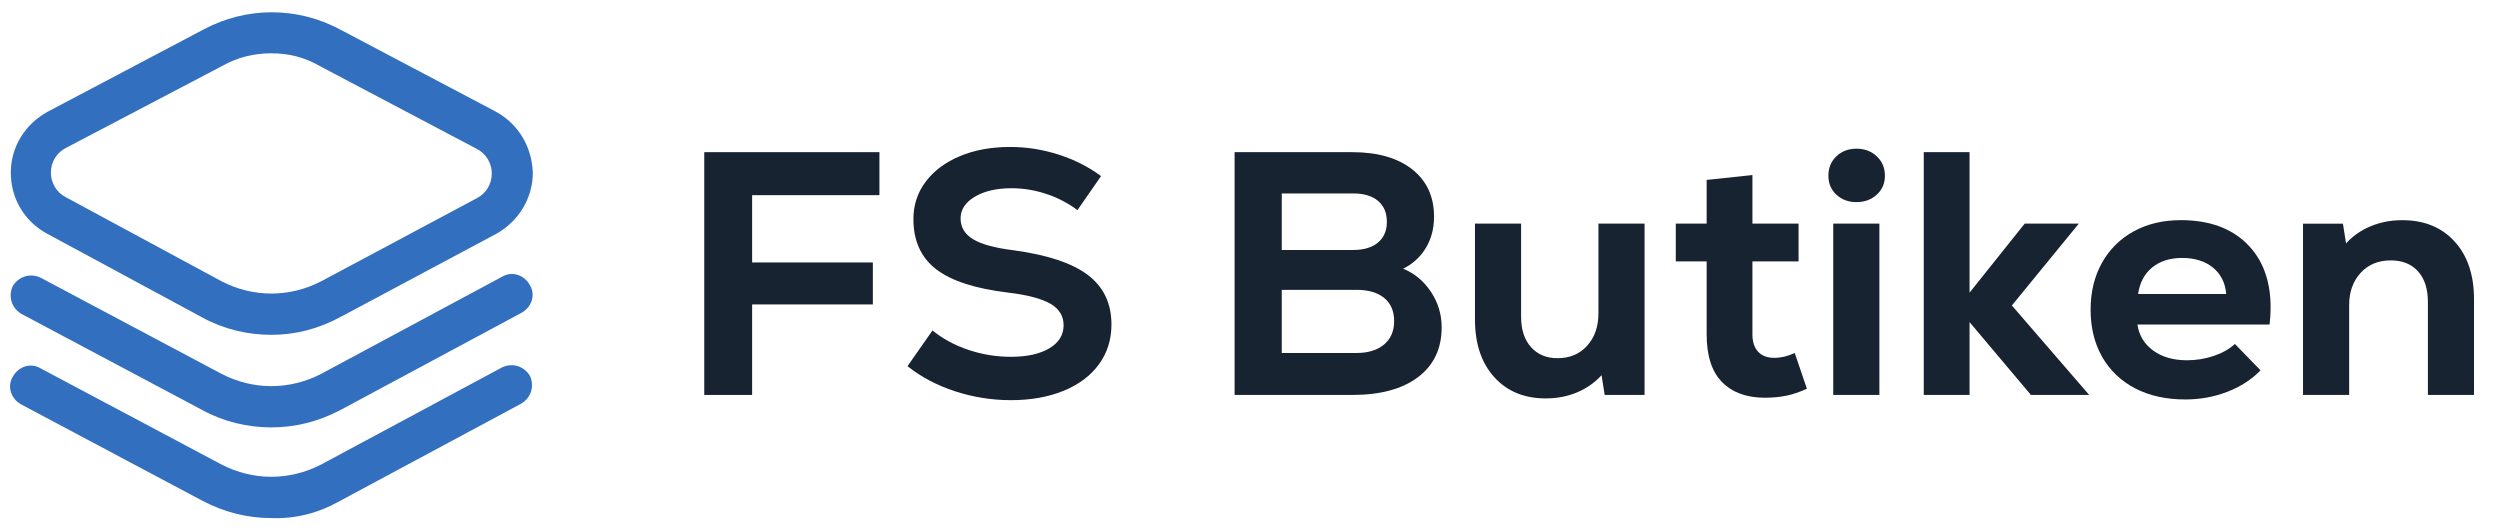 <?xml version="1.0" encoding="UTF-8" standalone="no"?>
<svg
   xmlns:dc="http://purl.org/dc/elements/1.1/"
   xmlns:cc="http://creativecommons.org/ns#"
   xmlns:rdf="http://www.w3.org/1999/02/22-rdf-syntax-ns#"
   xmlns:svg="http://www.w3.org/2000/svg"
   xmlns="http://www.w3.org/2000/svg"
   viewBox="0 0 2200 466.667"
   height="466.667"
   width="2200"
   xml:space="preserve"
   id="svg2"
   version="1.1"><defs
     id="defs6" /><g
     transform="matrix(1.333,0,0,-1.333,0,466.667)"
     id="g10"><g
       transform="scale(0.1)"
       id="g12"><path
         id="path14"
         style="fill:#336fbf;fill-opacity:1;fill-rule:nonzero;stroke:none"
         d="m 2244.87,194.219 1197.01,642.613 c 63,37.797 88.2,113.398 56.7,182.698 -37.8,63 -113.4,88.2 -182.7,56.7 L 2118.87,433.629 c -207.9,-107.109 -447.3,-107.109 -655.2,0 L 266.656,1069.93 c -63.004,37.8 -144.902,12.6 -182.703,-56.7 -37.801,-63 -12.601,-144.898 56.699,-182.699 L 1337.66,194.219 c 144.91,-75.598 296.11,-113.399 453.61,-113.399 157.5,-6.301 308.7,31.5 453.6,113.399 z m -837.9,2992.531 v 0 z m 384.3,-37.8 c -113.4,0 -220.5,-25.2 -321.3,-81.9 L 436.758,2525.25 c -63,-31.51 -100.805,-94.51 -100.805,-163.81 0,-69.3 37.805,-132.3 100.805,-163.8 l 1026.912,-554.4 c 207.9,-107.1 447.3,-107.1 655.2,0 l 1026.91,548.1 c 63,31.5 100.8,94.5 100.8,163.8 0,69.3 -37.8,132.3 -100.8,163.81 l -1026.91,541.8 c -107.1,63 -214.2,88.2 -327.6,88.2 z m 0,-1858.52 c -157.5,0 -315,37.8 -453.61,113.4 L 310.754,1958.24 c -151.199,81.9 -239.402,233.1 -239.402,403.2 0,170.1 94.503,321.31 245.703,403.2 l 1026.905,541.81 c 283.51,151.2 617.41,151.2 900.91,0 l 1026.91,-541.81 c 151.2,-81.89 239.4,-233.1 245.7,-403.2 0,-170.1 -94.5,-321.3 -239.4,-403.2 L 2251.17,1410.13 c -151.2,-81.9 -302.4,-119.7 -459.9,-119.7 v 0" /><path
         id="path16"
         style="fill:#336fbf;fill-opacity:1;fill-rule:nonzero;stroke:none"
         d="m 1791.27,679.332 c -157.5,0 -315,37.797 -453.61,113.398 l -1197.008,636.3 c -63,37.8 -88.199,113.41 -56.699,182.71 37.801,63 113.402,88.2 182.703,56.7 L 1463.67,1032.13 c 207.9,-107.099 447.3,-107.099 655.2,0 l 1197.01,642.61 c 63,37.8 144.9,12.6 182.7,-56.7 37.8,-63 12.6,-144.9 -56.7,-182.71 L 2244.87,792.73 c -144.9,-75.601 -296.1,-113.398 -453.6,-113.398 v 0" /><path
         id="path18"
         style="fill:#172330;fill-opacity:1;fill-rule:nonzero;stroke:none"
         d="m 4649.32,2496.38 h 1156.34 v -283.93 h -840.35 v -444.22 h 796.85 V 1491.16 H 4965.31 V 893.531 H 4649.32 V 2496.38" /><path
         id="path20"
         style="fill:#172330;fill-opacity:1;fill-rule:nonzero;stroke:none"
         d="m 6305.95,917.57 c -119.85,38.918 -224.79,94.24 -314.84,166 l 164.86,235.85 c 67.16,-54.95 146.16,-97.7 237,-128.22 90.8,-30.56 184.33,-45.8 280.49,-45.8 106.84,0 191.56,18.68 254.17,56.1 62.58,37.39 93.88,88.16 93.88,152.27 0,61.03 -29.01,108.37 -87.01,141.97 -58.03,33.56 -150.37,57.99 -277.06,73.27 -218.32,25.94 -377.46,77.46 -477.42,154.56 -100,77.07 -149.98,187.38 -149.98,330.88 0,93.09 27.08,175.53 81.29,247.3 54.16,71.73 129.37,127.83 225.54,168.29 96.17,40.43 206.83,60.69 332.02,60.69 108.37,0 214.84,-16.82 319.42,-50.38 104.54,-33.6 198.07,-80.93 280.5,-141.97 l -155.71,-224.4 c -64.11,47.3 -133.59,83.19 -208.37,107.63 -74.81,24.4 -150.37,36.63 -226.69,36.63 -99.24,0 -180.14,-18.71 -242.71,-56.1 -62.61,-37.42 -93.88,-85.11 -93.88,-143.11 0,-58.03 27.47,-103.83 82.43,-137.38 54.96,-33.6 145.01,-58.04 270.19,-73.28 222.87,-30.55 385.83,-85.11 488.87,-163.72 103.04,-78.64 154.56,-187.41 154.56,-326.3 0,-99.25 -27.47,-186.61 -82.43,-262.18 -54.96,-75.56 -132.81,-133.951 -233.56,-175.158 -100.75,-41.223 -216.78,-61.832 -348.05,-61.832 -125.18,0 -247.69,19.461 -367.51,58.39" /><path
         id="path22"
         style="fill:#172330;fill-opacity:1;fill-rule:nonzero;stroke:none"
         d="m 8954.06,1170.59 c 77.86,0 138.89,18.68 183.18,56.1 44.26,37.38 66.41,88.91 66.41,154.56 0,65.62 -21.75,116.39 -65.26,152.27 -43.51,35.85 -104.18,53.81 -182.04,53.81 h -494.59 v -416.74 z m -20.61,680.07 c 70.2,0 124.79,16.39 163.72,49.23 38.93,32.81 58.39,78.21 58.39,136.24 0,59.54 -19.46,105.69 -58.39,138.53 -38.93,32.81 -93.52,49.24 -163.72,49.24 h -471.69 v -373.24 z m -783.1,645.72 h 776.23 c 167.91,0 299.97,-37.78 396.14,-113.35 96.17,-75.56 144.25,-179.74 144.25,-312.55 0,-77.85 -17.96,-146.55 -53.81,-206.08 -35.88,-59.54 -85.86,-105.33 -149.98,-137.39 74.78,-30.56 135.85,-81.29 183.18,-152.27 47.3,-70.99 70.99,-149.23 70.99,-234.71 0,-140.46 -51.91,-249.98 -155.71,-328.58 C 9257.81,932.809 9112.81,893.531 8926.58,893.531 H 8150.35 V 2496.38" /><path
         id="path24"
         style="fill:#172330;fill-opacity:1;fill-rule:nonzero;stroke:none"
         d="m 9864.23,1011.45 c -84.73,93.88 -127.09,220.96 -127.09,381.25 v 631.98 h 304.56 v -613.66 c 0,-85.51 21.7,-152.67 65.2,-201.51 43.5,-48.87 101.9,-73.27 175.2,-73.27 80.9,0 146.2,27.48 195.8,82.43 49.6,54.96 74.4,125.94 74.4,212.95 v 593.06 h 304.5 V 893.531 h -263.3 l -20.6,130.509 c -44.3,-48.868 -98.1,-86.649 -161.4,-113.341 -63.4,-26.699 -132.5,-40.078 -207.2,-40.078 -142,0 -255.35,46.949 -340.07,140.829" /><path
         id="path26"
         style="fill:#172330;fill-opacity:1;fill-rule:nonzero;stroke:none"
         d="m 11368.6,978.25 c -68,68.69 -101.9,174.03 -101.9,315.99 v 480.86 h -203.8 v 249.58 h 203.8 v 288.52 l 302.2,32.05 v -320.57 h 304.6 V 1775.1 h -304.6 v -480.86 c 0,-50.38 12.6,-88.95 37.8,-115.64 25.2,-26.73 60.7,-40.06 106.5,-40.06 44.3,0 89.3,10.65 135.1,32.05 l 80.1,-235.84 c -45.8,-21.398 -90.4,-36.641 -133.9,-45.801 -43.5,-9.16 -91.3,-13.75 -143.1,-13.75 -120.6,0 -214.9,34.352 -282.8,103.051" /><path
         id="path28"
         style="fill:#172330;fill-opacity:1;fill-rule:nonzero;stroke:none"
         d="M 12102.4,2024.68 H 12407 V 893.531 h -304.6 z m 20.6,444.22 c 35.1,33.56 79.4,50.38 132.8,50.38 53.5,0 98.1,-16.82 134,-50.38 35.8,-33.59 53.8,-76.35 53.8,-128.23 0,-50.37 -18,-91.98 -53.8,-124.79 -35.9,-32.84 -80.5,-49.23 -134,-49.23 -53.4,0 -97.7,16.39 -132.8,49.23 -35.1,32.81 -52.6,74.42 -52.6,124.79 0,51.88 17.5,94.64 52.6,128.23" /><path
         id="path30"
         style="fill:#172330;fill-opacity:1;fill-rule:nonzero;stroke:none"
         d="M 13002.3,1374.38 V 893.531 H 12700 V 2496.38 h 302.3 v -927.37 l 364,455.67 h 357.3 l -442,-540.39 510.6,-590.759 h -384.6 l -405.3,480.849" /><path
         id="path32"
         style="fill:#172330;fill-opacity:1;fill-rule:nonzero;stroke:none"
         d="m 14696.7,1559.85 c -6.1,73.27 -35.1,131.27 -87,174.03 -51.9,42.72 -119.8,64.11 -203.8,64.11 -80.9,0 -146.9,-21 -198.1,-62.97 -51.1,-42 -82,-100.39 -92.7,-175.17 z m -601,-622.819 c -93.9,48.84 -166.5,117.919 -217.6,207.229 -51.1,89.29 -76.7,193.48 -76.7,312.56 0,115.98 24.8,218.67 74.4,307.97 49.6,89.31 119.5,158.75 209.5,208.37 90.1,49.59 193.9,74.42 311.5,74.42 184.6,0 329.7,-51.52 435,-154.56 105.3,-103.04 158,-243.87 158,-422.47 0,-35.13 -2.3,-72.52 -6.9,-112.2 h -872.4 c 10.7,-71.77 45.4,-129.01 104.2,-171.73 58.8,-42.75 133.2,-64.12 223.3,-64.12 61,0 119.8,9.52 176.3,28.62 56.5,19.08 103,45.4 139.7,79.01 l 169.4,-174.03 c -59.5,-61.069 -132.8,-108.401 -219.8,-141.971 -87,-33.547 -179.4,-50.367 -277.1,-50.367 -126.7,0 -237,24.429 -330.8,73.269" /><g
         transform="scale(1.002)"
         id="g34"><path
           id="path36"
           style="fill:#172330;fill-opacity:1;fill-rule:nonzero;stroke:none"
           d="m 15173.4,2020.48 h 262.9 l 20.6,-130.25 c 44.1,48.74 98.2,86.45 162.2,113.12 64,26.63 133.2,39.98 207.9,39.98 144.7,0 259.7,-46.84 345.1,-140.53 85.3,-93.68 127.9,-220.51 127.9,-380.45 V 891.677 h -303.9 v 612.383 c 0,86.83 -21.7,154.24 -65.1,202.22 -43.4,47.99 -103.2,71.99 -179.4,71.99 -82.3,0 -148.6,-27.42 -198.8,-82.27 -50.2,-54.84 -75.4,-125.68 -75.4,-212.5 V 891.677 h -304 V 2020.48" /></g></g></g></svg>